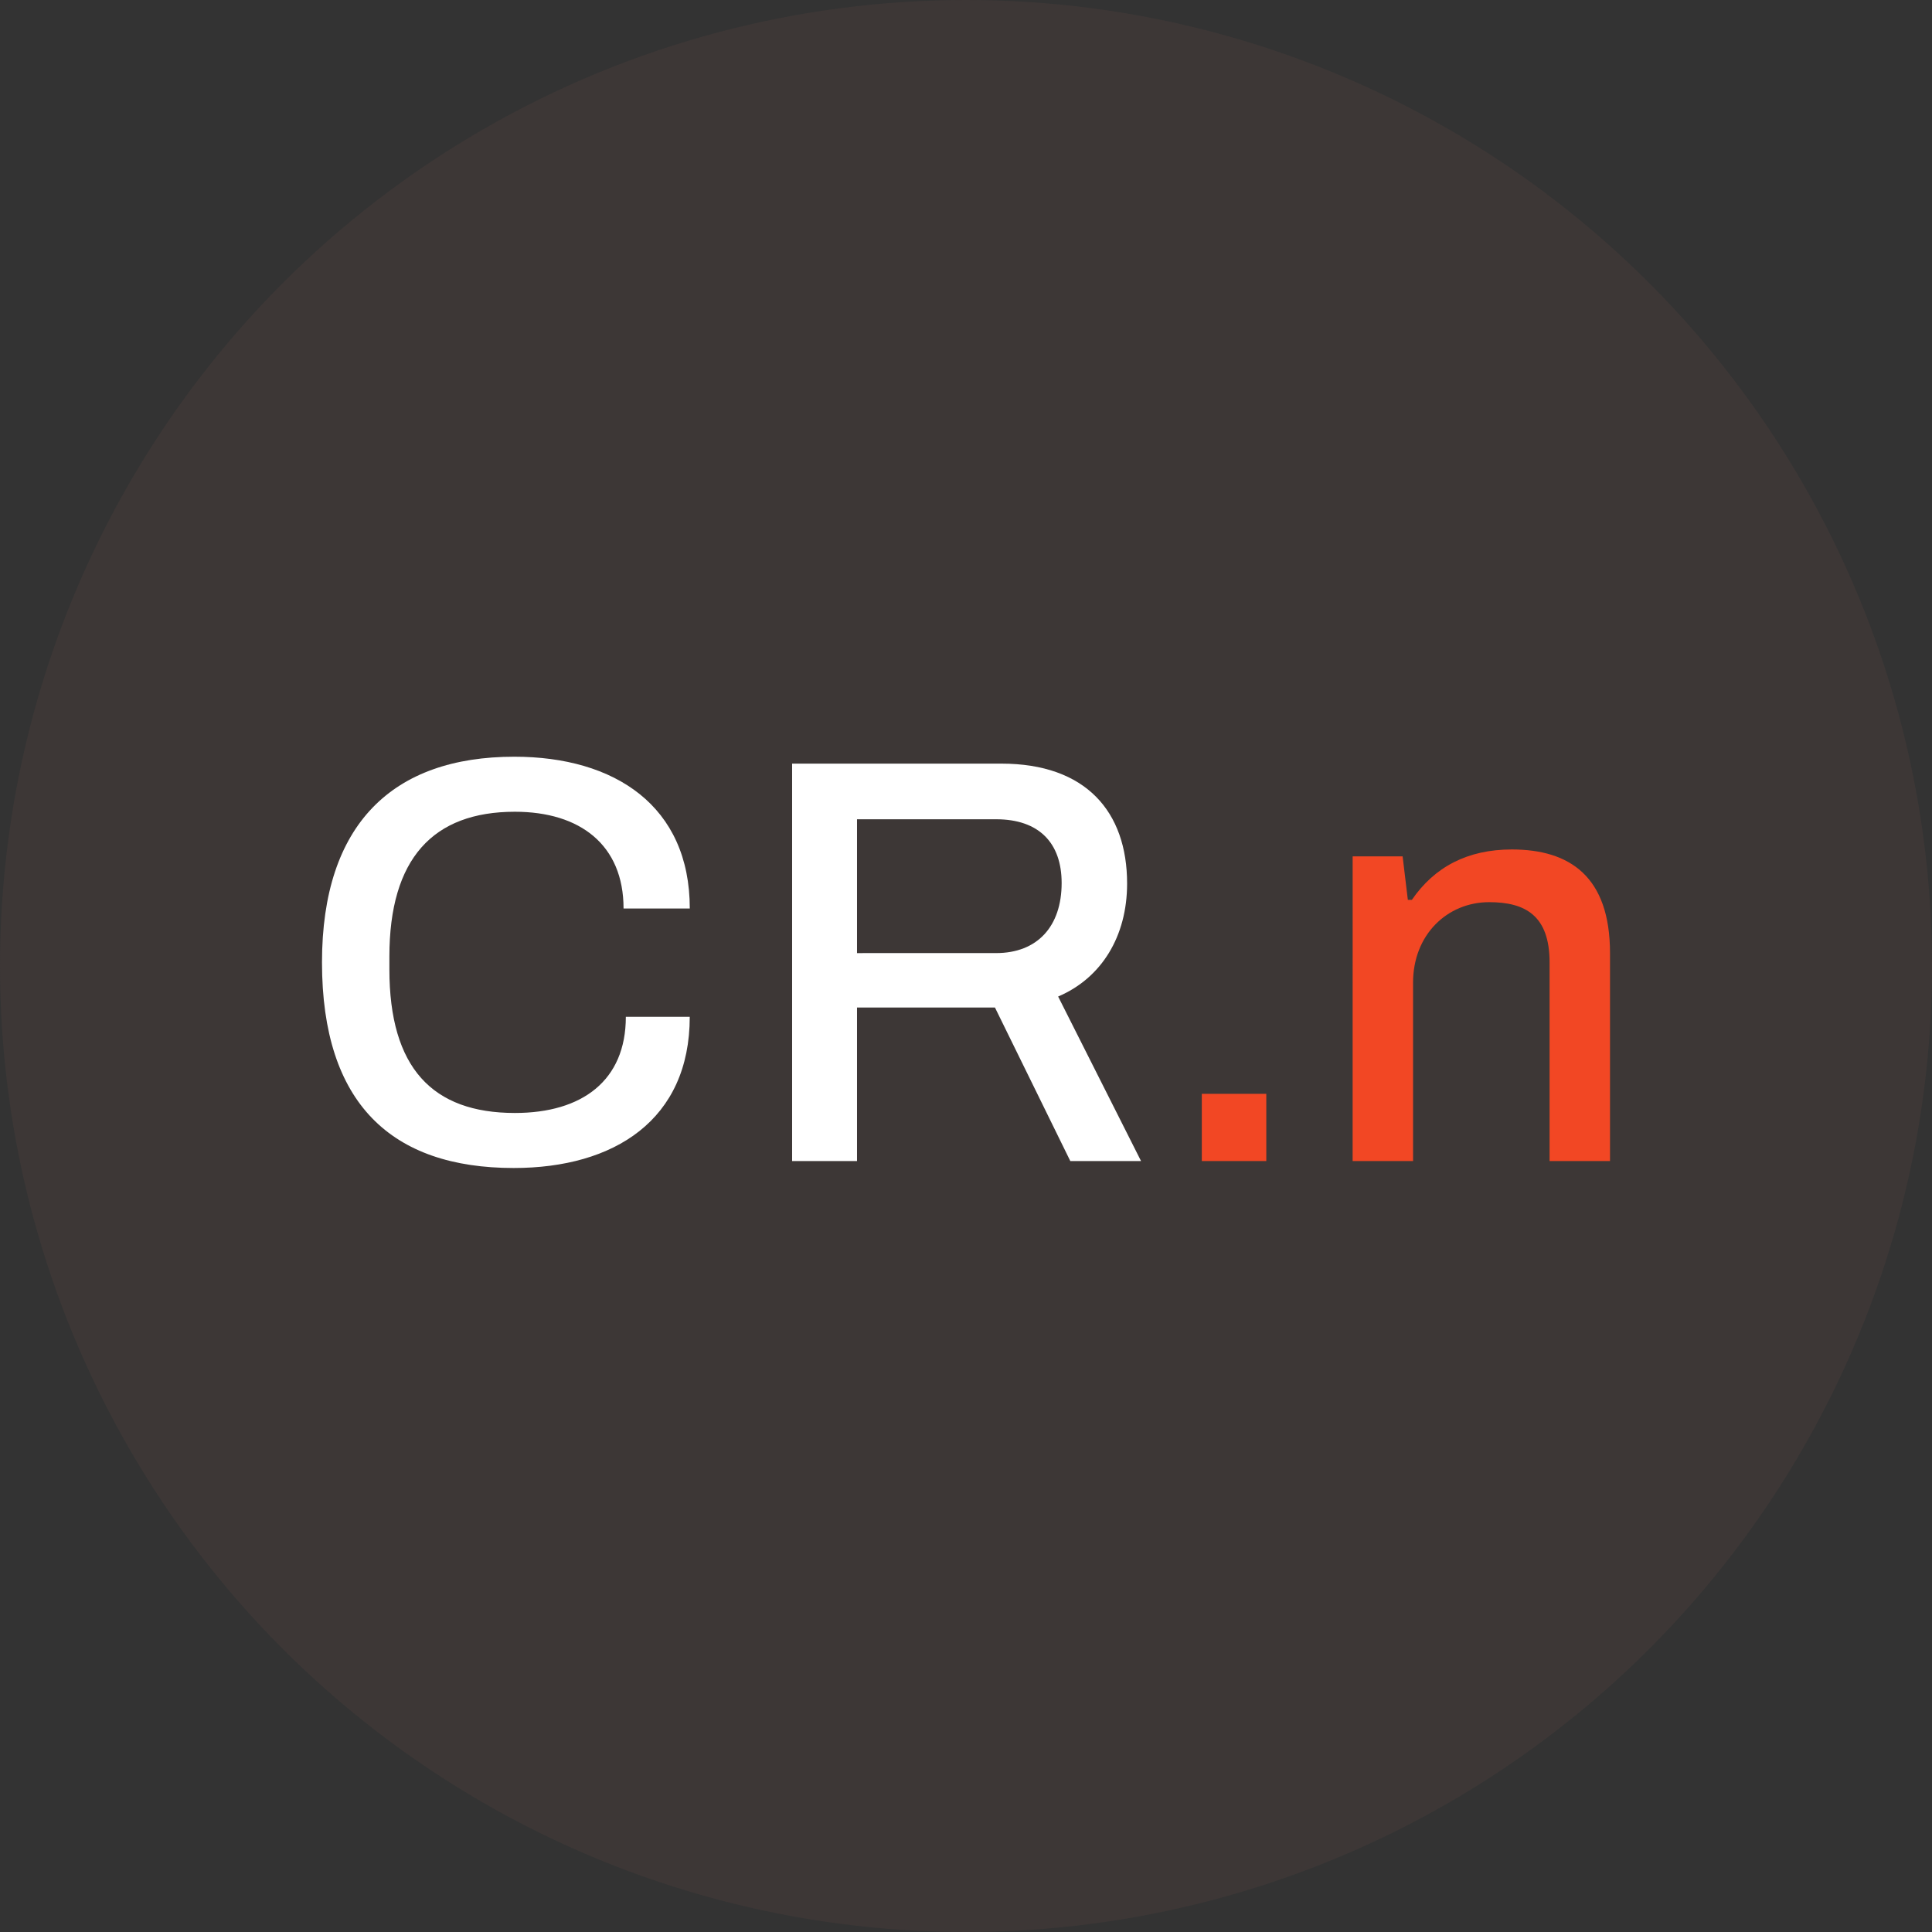 <svg xmlns="http://www.w3.org/2000/svg" width="240" height="240" viewBox="0 0 240 240">
  <rect x="0" y="0" width="240" height="240" fill="#333333" stroke="none"/>
  <g id="CRN_ICN_240x240_darkgrey" transform="translate(-557.065 -408.02)">
    <circle id="Ellipse_2" data-name="Ellipse 2" cx="120" cy="120" r="120" transform="translate(557.065 408.02)" fill="#3d3736"/>
    <g id="CRN_Wordmark" transform="translate(595.065 502.02)">
      <path id="Red" d="M-73.146-52.6h8.064v-19.07h17.136l9.36,19.07H-29.8L-40.1-73.039c5.4-2.3,8.568-7.484,8.568-14.032,0-8.923-5.112-14.9-15.624-14.9H-73.146Zm8.064-25.834V-95.059H-47.8c5.328,0,8.136,2.95,8.136,7.916,0,5.4-3.024,8.707-8.136,8.707Z" transform="translate(133.545 102.831)" fill="#fff"/>
      <path id="Code" d="M-422.214-52.039c12.485,0,21.867-5.973,21.867-18.782h-7.939c0,7.916-5.413,11.946-13.784,11.946-10.248,0-15.589-5.613-15.589-17.846v-1.583c0-12.161,5.413-17.99,15.589-17.99,8.083,0,13.5,4.1,13.5,12.017h8.227c0-12.737-9.31-18.854-21.8-18.854-15.083,0-23.888,8.347-23.888,25.546C-446.03-60.027-437.37-52.039-422.214-52.039Z" transform="translate(448.03 103.132)" fill="#fff"/>
      <path id="_.net" data-name=".net" d="M208.006-46.452h8.011V-54.8h-8.011Zm18.735,0h7.506V-68.611c0-5.971,4.258-10,9.454-10,4.475,0,7.506,1.655,7.506,7.482v24.677h7.506V-72.28c0-9.5-4.98-12.878-12.2-12.878-5.485,0-9.6,2.158-12.413,6.259H233.6l-.65-5.4h-6.207Z" transform="translate(-96.712 96.681)" fill="#f24724"/>
    </g>
  </g>
</svg>

